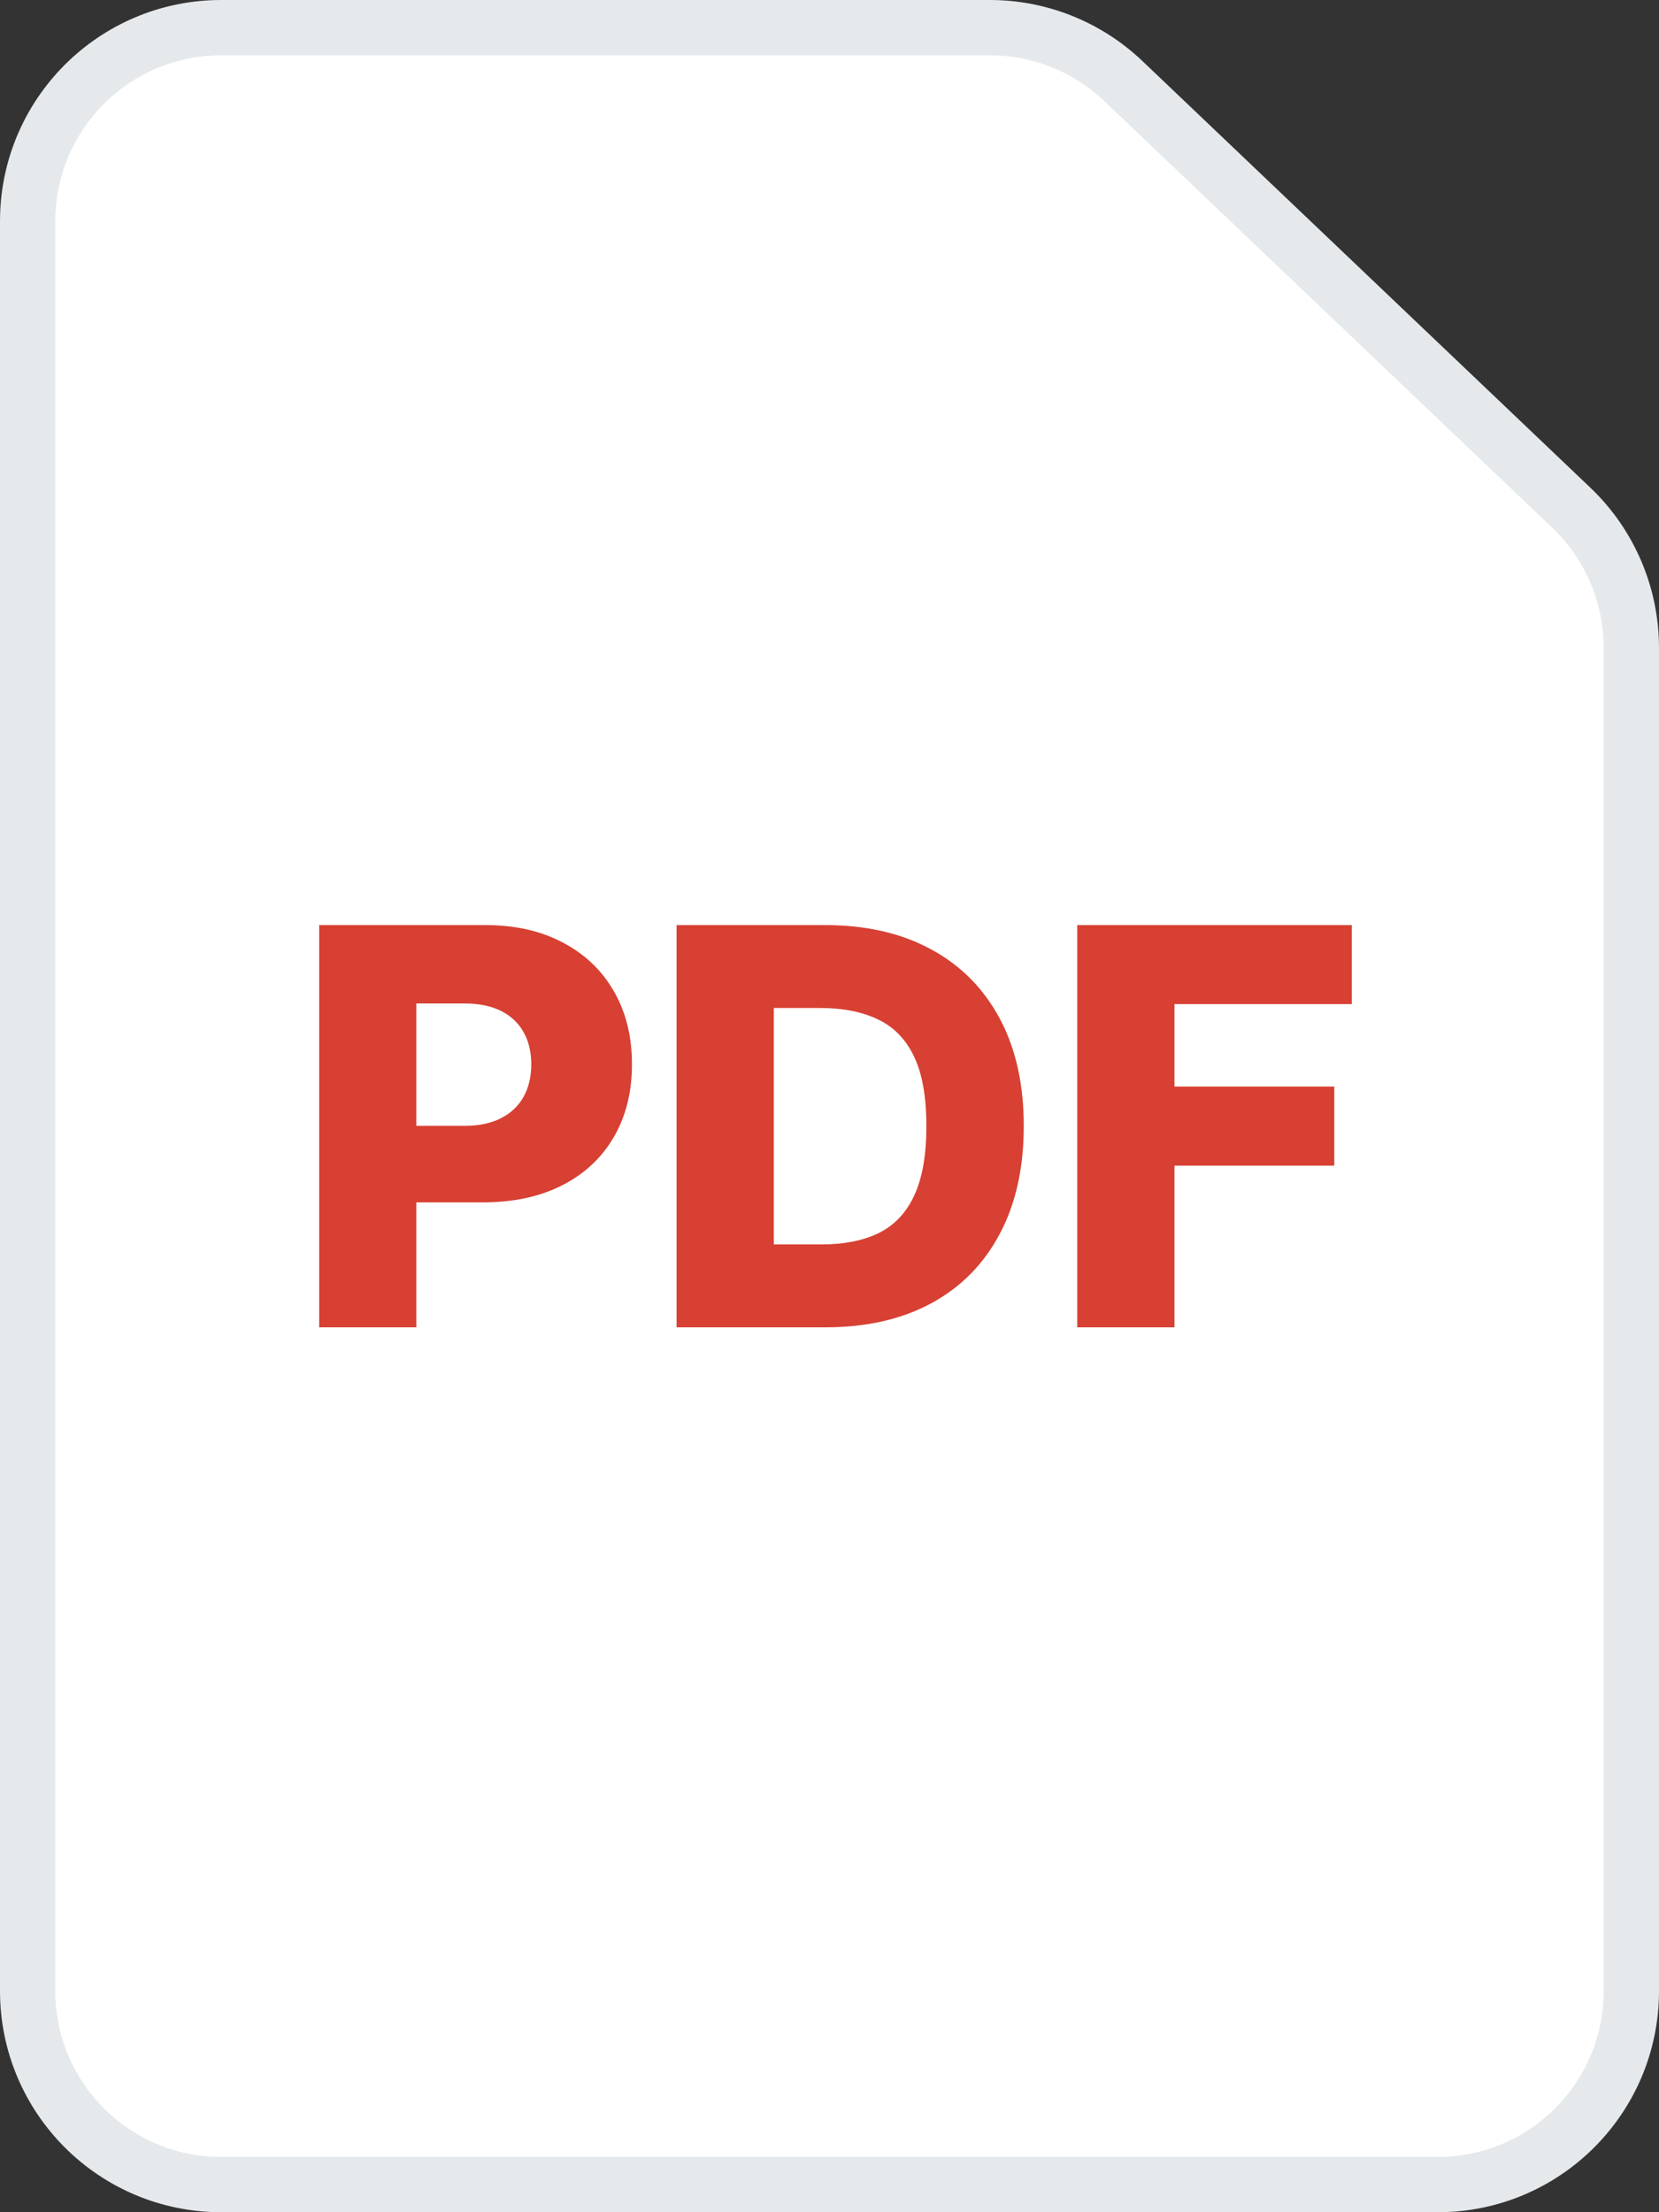 <svg width="30" height="40" viewBox="0 0 30 40" fill="none" xmlns="http://www.w3.org/2000/svg">
<rect x="0" y="0" width="30" height="40" fill="#333333" stroke="none"/>
<path d="M0.5 36V4C0.5 2.067 2.067 0.5 4 0.5H17.9C18.799 0.5 19.663 0.846 20.314 1.466L28.414 9.18C29.107 9.84 29.5 10.756 29.5 11.714V36C29.5 37.933 27.933 39.5 26 39.5H4C2.067 39.5 0.5 37.933 0.5 36Z" fill="white" stroke="#E5E9EB"/>
<path d="M5.772 24V16.727H8.776C9.32 16.727 9.79 16.834 10.186 17.047C10.583 17.258 10.89 17.552 11.105 17.931C11.321 18.308 11.428 18.745 11.428 19.245C11.428 19.747 11.318 20.186 11.098 20.562C10.88 20.937 10.569 21.227 10.164 21.433C9.759 21.639 9.279 21.741 8.723 21.741H6.869V20.357H8.396C8.661 20.357 8.882 20.31 9.06 20.218C9.24 20.126 9.376 19.997 9.468 19.831C9.561 19.663 9.607 19.468 9.607 19.245C9.607 19.02 9.561 18.826 9.468 18.663C9.376 18.497 9.24 18.369 9.06 18.279C8.88 18.189 8.659 18.144 8.396 18.144H7.529V24H5.772ZM14.923 24H12.235V16.727H14.92C15.661 16.727 16.299 16.873 16.834 17.164C17.371 17.453 17.785 17.87 18.077 18.414C18.368 18.956 18.513 19.605 18.513 20.36C18.513 21.118 18.368 21.769 18.077 22.313C17.788 22.858 17.375 23.276 16.837 23.567C16.3 23.856 15.662 24 14.923 24ZM13.993 22.501H14.856C15.263 22.501 15.607 22.433 15.889 22.296C16.173 22.156 16.387 21.93 16.532 21.617C16.679 21.302 16.752 20.883 16.752 20.36C16.752 19.837 16.679 19.42 16.532 19.11C16.385 18.798 16.169 18.573 15.882 18.435C15.598 18.296 15.248 18.226 14.831 18.226H13.993V22.501ZM19.48 24V16.727H24.444V18.155H21.238V19.646H24.128V21.077H21.238V24H19.48Z" fill="#D74032"/>
</svg>
